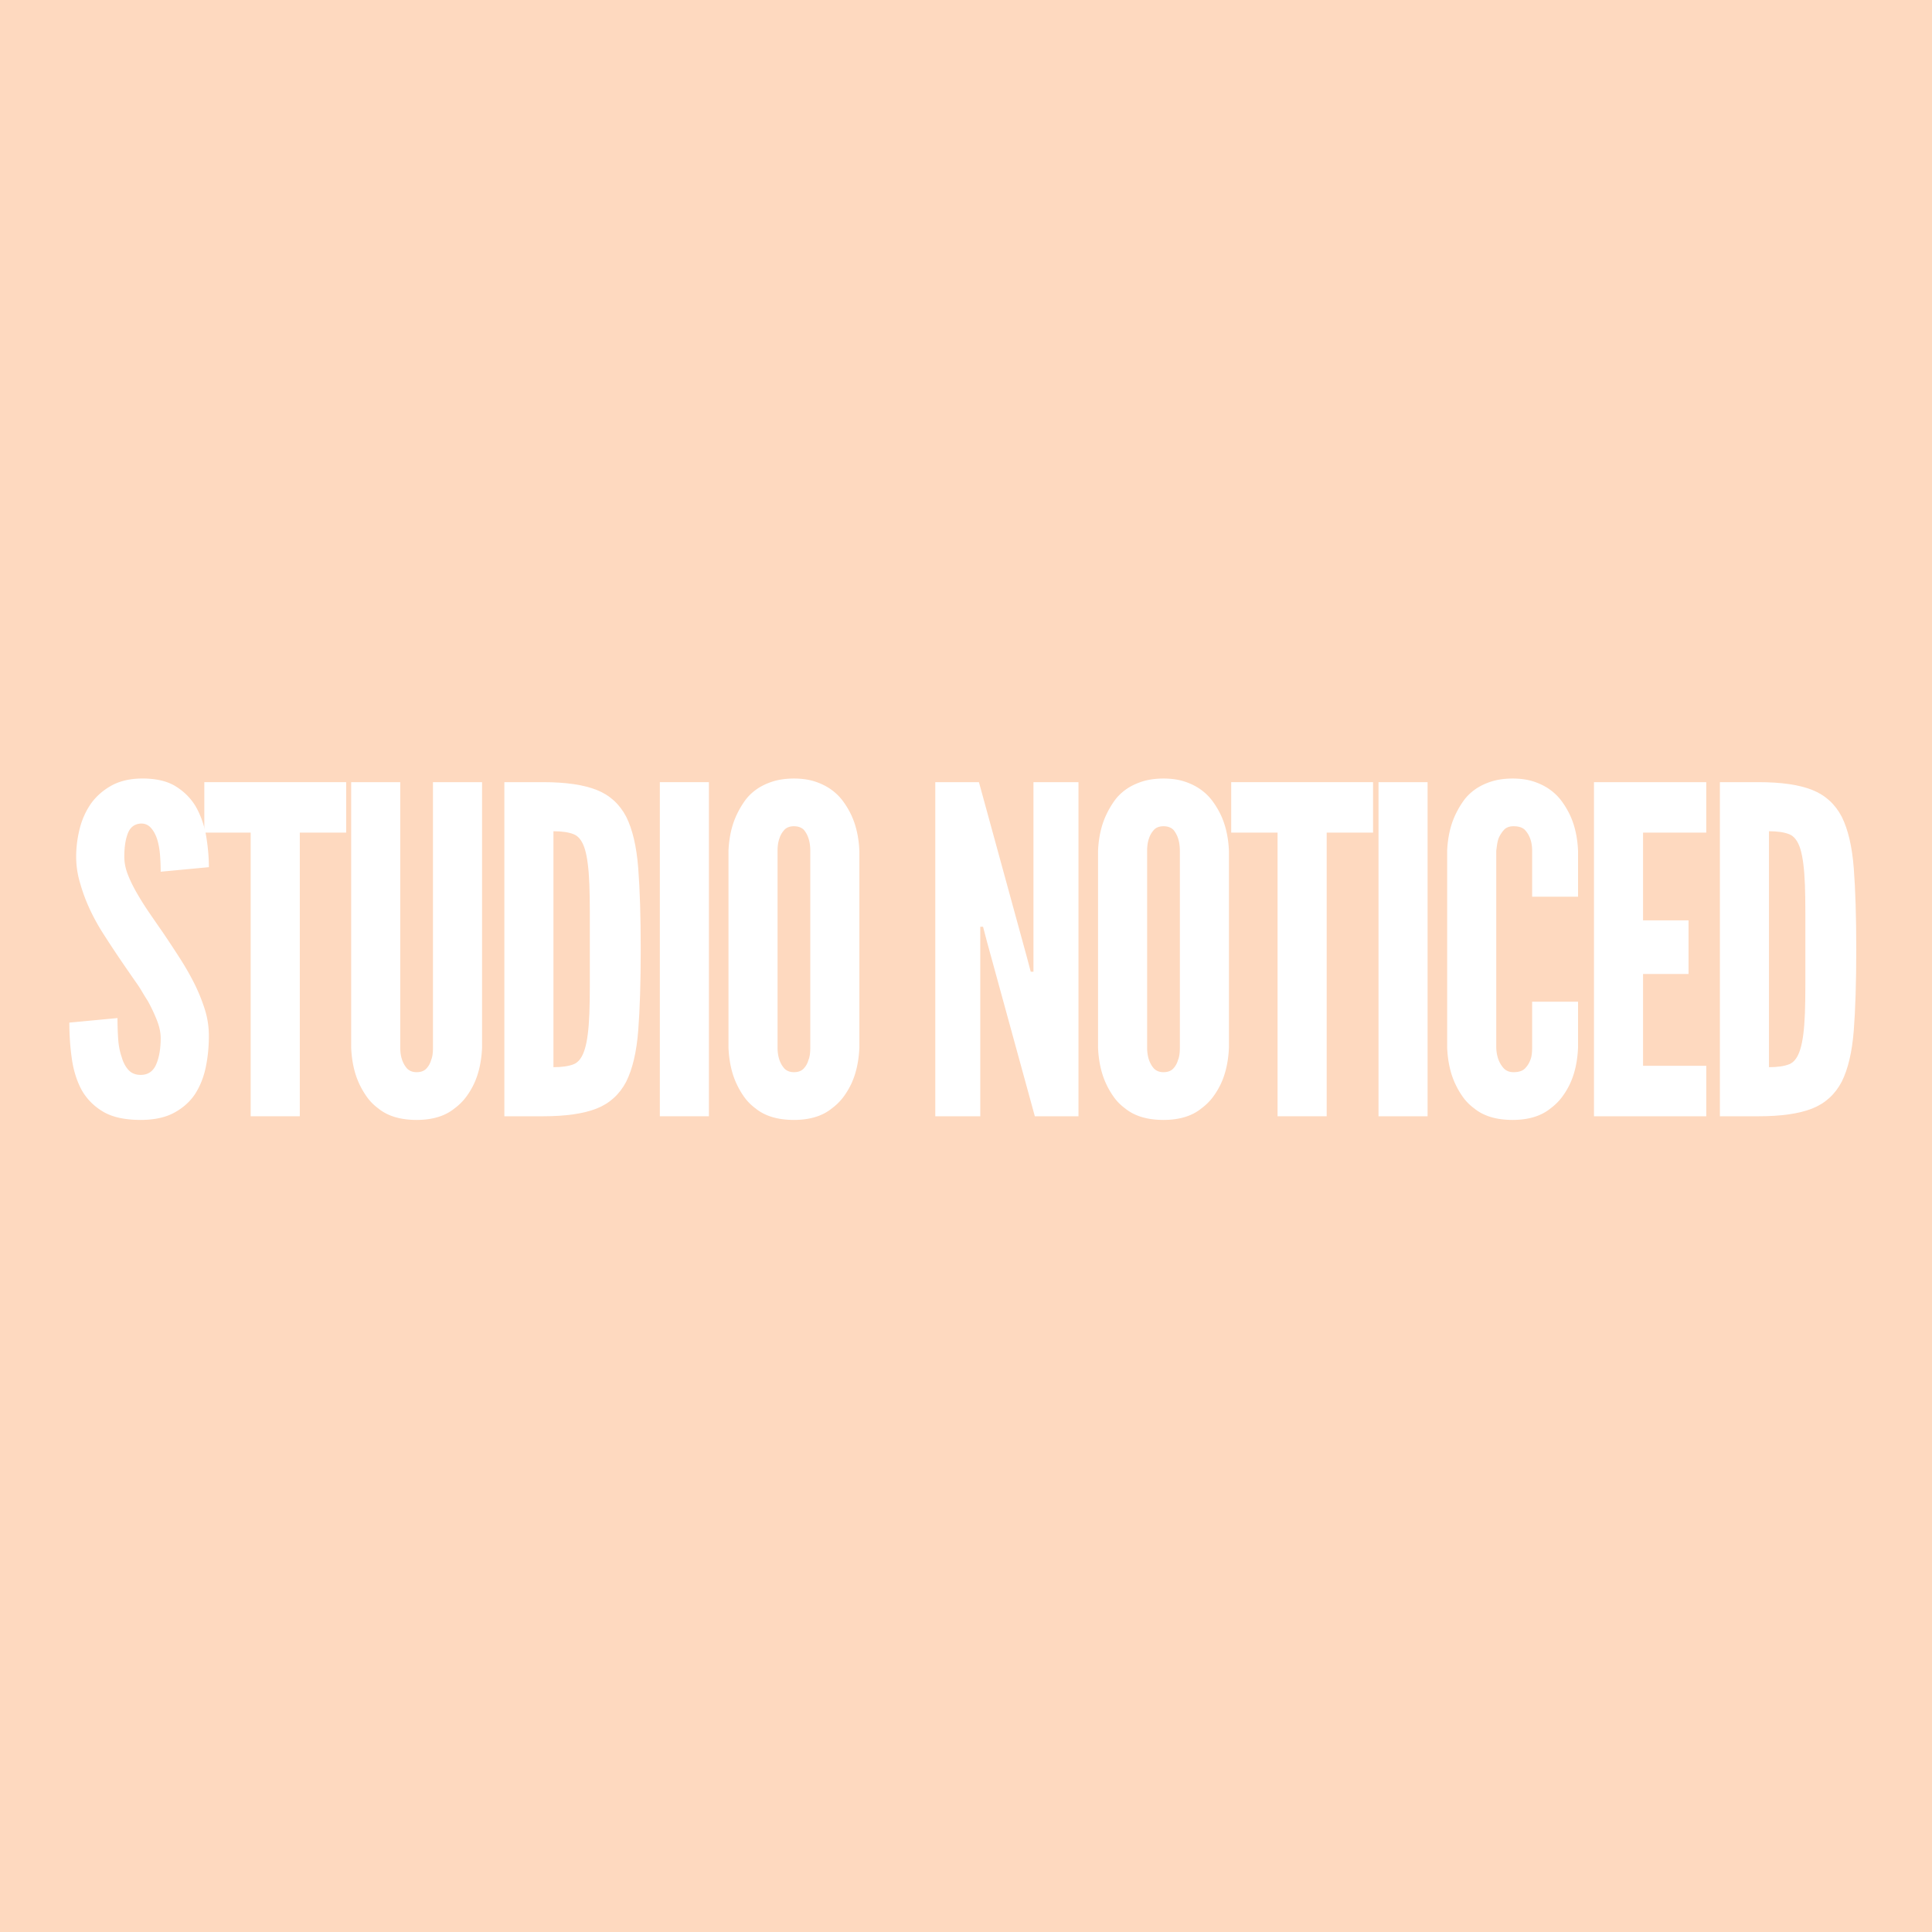 <?xml version="1.0" encoding="UTF-8"?>
<svg data-bbox="-81 -81 972 972" height="1080" viewBox="0 0 810 810" width="1080" xmlns="http://www.w3.org/2000/svg" data-type="color">
    <g>
        <path fill="#ffffff" d="M891-81v972H-81V-81z" data-color="1"/>
        <path fill="#fed9bf" d="M891-81v972H-81V-81z" data-color="2"/>
        <path d="m67.37 365.469 20.203-1.906c0-3.938-.352-8.098-1.047-12.485q-1.049-6.576-4.094-12.297-3.047-5.513-8.672-9.047-5.627-3.526-14.969-3.328-7.235.188-12.39 3.14-5.144 2.955-8.375 7.532c-2.168 3.18-3.727 6.703-4.672 10.578q-1.424 5.813-1.422 11.531c0 3.805.566 7.547 1.703 11.235 2.031 7.242 5.398 14.484 10.11 21.734A467 467 0 0 0 50.4 402.25a994 994 0 0 0 6.297 9.14 54 54 0 0 1 2.765 4.204q1.23 2.096 2.578 4.187 2.28 4.19 3.797 8.11 1.53 3.906 1.531 7.328 0 6.673-1.906 11.062-1.909 4.376-6.484 4.375c-2.156 0-3.871-.695-5.14-2.094q-1.91-2.091-2.86-5.53-1.143-3.234-1.438-7.516a133 133 0 0 1-.281-8.688l-20.187 1.906q-.001 7.816 1.046 15.157 1.046 7.346 4.094 13.062 3.234 5.708 9.047 9.14 5.811 3.437 15.719 3.438 8.39 0 13.922-2.953 5.53-2.965 8.765-7.719 3.234-4.968 4.563-11.25 1.343-6.293 1.344-13.343-.001-5.717-1.72-11.141a75.4 75.4 0 0 0-4.374-10.781 115 115 0 0 0-6.11-10.656A493 493 0 0 0 68.323 391q-3.047-4.372-5.907-8.562a122 122 0 0 1-5.14-8.204q-2.299-3.997-3.735-7.718-1.423-3.717-1.422-7.329-.002-6.106 1.532-9.921 1.53-3.811 5.53-4 2.467 0 4.095 1.812 1.623 1.815 2.578 4.672c.633 2.031 1.047 4.258 1.234 6.672.188 2.406.281 4.758.281 7.047m0 0" fill="#ffffff" data-color="1"/>
        <path d="M85.662 349.078H105.1V468h20.593V349.078h19.438v-21.156H85.662Zm0 0" fill="#ffffff" data-color="1"/>
        <path d="M202.107 327.922h-20.579v111.297q-.001 3.439-.765 5.156a8.4 8.4 0 0 1-2 3.625q-1.424 1.517-4.094 1.516c-1.656 0-2.992-.508-4-1.532q-2.86-3.234-2.86-8.765V327.922h-20.577v111.297c.25 5.844 1.39 10.93 3.421 15.25a35.3 35.3 0 0 0 3.25 5.531q1.906 2.658 4.766 4.766c3.938 3.18 9.27 4.765 16 4.765q9.905.002 15.813-4.765c1.906-1.407 3.523-2.993 4.859-4.766a32 32 0 0 0 3.344-5.531c2.03-4.32 3.172-9.406 3.422-15.25Zm0 0" fill="#ffffff" data-color="1"/>
        <path d="M211.455 468h16.203q14.279 0 22.469-3.234c5.469-2.164 9.601-5.914 12.406-11.25q3.997-7.997 5.047-21.438c.695-8.957 1.047-20.297 1.047-34.015 0-13.727-.352-25.102-1.047-34.125q-1.05-13.529-5.047-21.532c-2.805-5.332-6.937-9.078-12.406-11.234-5.461-2.164-12.95-3.25-22.469-3.25h-16.203Zm20.578-20.578V348.5q5.343.001 8.485 1.25 3.138 1.236 4.671 6.188.764 2.486 1.235 6.203c.32 2.468.547 5.359.672 8.671q.187 4.957.187 11.72v30.671q0 6.768-.187 11.719c-.125 3.312-.352 6.21-.672 8.687q-.471 3.705-1.235 6.188-1.533 5.144-4.671 6.39-3.14 1.236-8.485 1.235m0 0" fill="#ffffff" data-color="1"/>
        <path d="M276.635 327.922V468h20.578V327.922Zm0 0" fill="#ffffff" data-color="1"/>
        <path d="M360.294 439.219v-82.516q-.375-8.577-3.422-15.062a35 35 0 0 0-3.344-5.61 22 22 0 0 0-4.86-4.86c-1.905-1.405-4.163-2.55-6.765-3.437-2.605-.882-5.62-1.328-9.047-1.328-3.43 0-6.48.446-9.156 1.328q-4 1.33-6.86 3.438c-1.905 1.398-3.495 3.015-4.765 4.86a37.5 37.5 0 0 0-3.234 5.609q-3.047 6.485-3.422 15.062v82.516c.25 5.844 1.39 10.93 3.422 15.25a34.3 34.3 0 0 0 3.234 5.531q1.906 2.658 4.766 4.766c3.937 3.18 9.273 4.765 16.015 4.765q9.904.002 15.813-4.765c1.906-1.407 3.523-2.993 4.86-4.766a32 32 0 0 0 3.343-5.531c2.031-4.32 3.172-9.406 3.422-15.25m-20.578-82.516v82.516q-.002 3.439-.766 5.156a8.4 8.4 0 0 1-2 3.625c-.95 1.012-2.312 1.516-4.094 1.516-1.656 0-2.992-.508-4-1.532q-2.859-3.234-2.859-8.765v-82.516q-.001-3.045.766-5.14.561-1.904 1.984-3.532 1.436-1.624 4.11-1.625 2.67.001 4.187 1.531 2.672 3.236 2.672 8.766m0 0" fill="#ffffff" data-color="1"/>
        <path d="M413.847 395.016 433.862 468h18.297V327.922h-18.875v79.469h-1.14l-1.72-6.47-20-73h-18.296V468h18.86v-79.469h1.156Zm0 0" fill="#ffffff" data-color="1"/>
        <path d="M515.238 439.219v-82.516q-.374-8.577-3.422-15.062a35 35 0 0 0-3.344-5.61 22 22 0 0 0-4.86-4.86c-1.905-1.405-4.163-2.55-6.765-3.437-2.605-.882-5.62-1.328-9.047-1.328-3.43 0-6.48.446-9.156 1.328q-4 1.33-6.86 3.438c-1.906 1.398-3.495 3.015-4.765 4.86a37.5 37.5 0 0 0-3.234 5.609q-3.048 6.485-3.422 15.062v82.516c.25 5.844 1.39 10.93 3.422 15.25a34.3 34.3 0 0 0 3.234 5.531q1.906 2.658 4.766 4.766c3.937 3.18 9.273 4.765 16.015 4.765q9.904.002 15.813-4.765c1.906-1.407 3.523-2.993 4.86-4.766a32 32 0 0 0 3.343-5.531c2.031-4.32 3.172-9.406 3.422-15.25m-20.578-82.516v82.516q-.002 3.439-.766 5.156a8.4 8.4 0 0 1-2 3.625q-1.423 1.517-4.094 1.516c-1.656 0-2.992-.508-4-1.532q-2.859-3.234-2.859-8.765v-82.516q-.001-3.045.766-5.14.561-1.904 1.984-3.532 1.436-1.624 4.11-1.625 2.67.001 4.187 1.531 2.672 3.236 2.672 8.766m0 0" fill="#ffffff" data-color="1"/>
        <path d="M516.19 349.078h19.438V468h20.593V349.078h19.438v-21.156H516.19Zm0 0" fill="#ffffff" data-color="1"/>
        <path d="M577.947 327.922V468h20.578V327.922Zm0 0" fill="#ffffff" data-color="1"/>
        <path d="M661.606 419.969h-19.25v19.25q0 3.439-.75 5.156a9.8 9.8 0 0 1-2.297 3.625q-1.519 1.517-4.766 1.516c-1.648 0-2.98-.508-4-1.532q-3.046-3.234-3.234-8.765v-82.516q.188-1.53.375-2.765.186-1.232.578-2.375a12.3 12.3 0 0 1 2.188-3.532q1.435-1.624 4.093-1.625 3.247.001 4.766 1.531 3.047 3.236 3.047 8.766v19.25h19.25v-19.25q-.374-8.577-3.422-15.062a35 35 0 0 0-3.344-5.61 22 22 0 0 0-4.86-4.86c-1.905-1.405-4.163-2.55-6.765-3.437-2.605-.882-5.62-1.328-9.047-1.328-3.43 0-6.48.446-9.156 1.328q-4 1.33-6.86 3.438c-1.906 1.398-3.495 3.015-4.765 4.86a37.5 37.5 0 0 0-3.234 5.609q-3.048 6.485-3.422 15.062v82.516c.25 5.844 1.39 10.93 3.422 15.25a34.3 34.3 0 0 0 3.234 5.531q1.906 2.658 4.766 4.766c3.937 3.18 9.273 4.765 16.015 4.765q9.904.002 15.813-4.765c1.906-1.407 3.523-2.993 4.86-4.766a32 32 0 0 0 3.343-5.531c2.031-4.32 3.172-9.406 3.422-15.25Zm0 0" fill="#ffffff" data-color="1"/>
        <path d="M668.283 327.922V468h47.078v-21.156h-26.5v-38.5h19.063v-22.485H688.86v-36.78h26.5v-21.157Zm0 0" fill="#ffffff" data-color="1"/>
        <path d="M721.075 468h16.203q14.279 0 22.469-3.234c5.469-2.164 9.601-5.914 12.406-11.25q3.997-7.997 5.047-21.438c.695-8.957 1.047-20.297 1.047-34.015 0-13.727-.352-25.102-1.047-34.125q-1.05-13.529-5.047-21.532c-2.805-5.332-6.937-9.078-12.406-11.234-5.461-2.164-12.95-3.25-22.469-3.25h-16.203Zm20.578-20.578V348.5q5.343.001 8.485 1.25 3.138 1.236 4.671 6.188.764 2.486 1.235 6.203c.32 2.468.547 5.359.672 8.671q.187 4.957.187 11.72v30.671q0 6.768-.187 11.719c-.125 3.312-.352 6.21-.672 8.687q-.471 3.705-1.235 6.188-1.533 5.144-4.671 6.39-3.14 1.236-8.485 1.235m0 0" fill="#ffffff" data-color="1"/>
    </g>
</svg>
